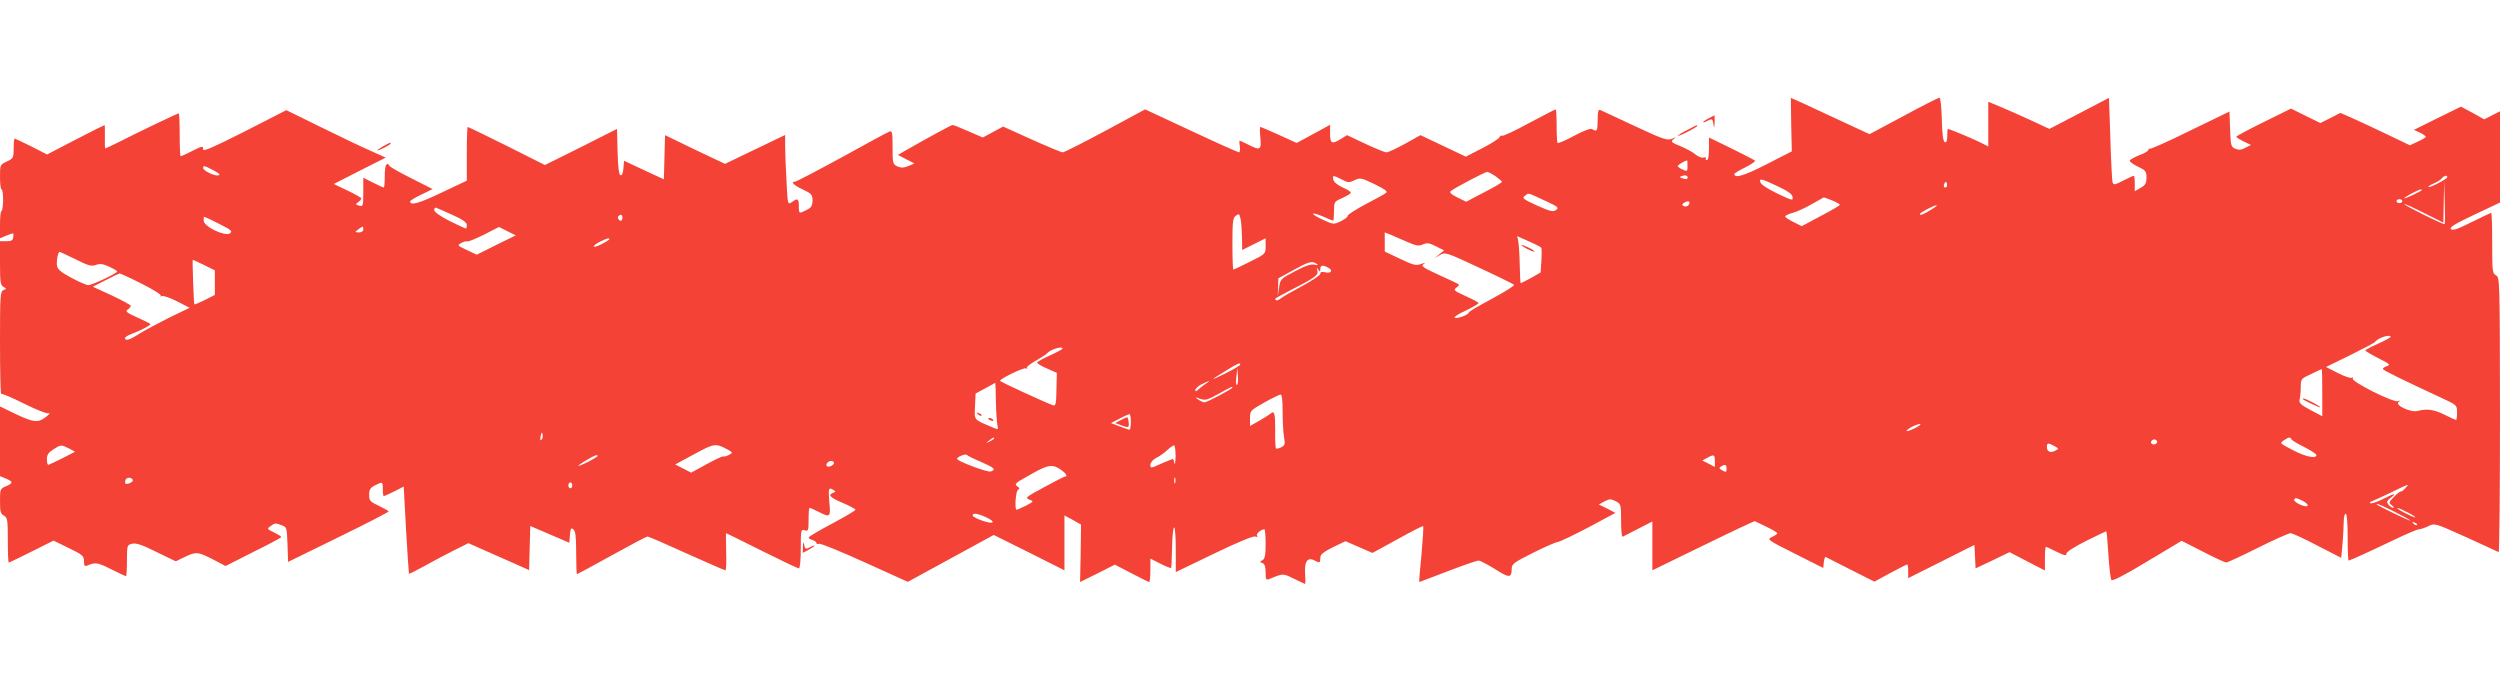 <?xml version="1.0" standalone="no"?>
<!DOCTYPE svg PUBLIC "-//W3C//DTD SVG 20010904//EN"
 "http://www.w3.org/TR/2001/REC-SVG-20010904/DTD/svg10.dtd">
<svg version="1.0" xmlns="http://www.w3.org/2000/svg"
 width="1280pt" height="349pt" viewBox="0 0 1280 349"
 preserveAspectRatio="xMidYMid meet">
<g transform="translate(0,349) scale(0.1,-0.1)"
fill="#f44336" stroke="none">
<path d="M9171 2852 l3 -137 -129 -66 c-113 -58 -165 -74 -165 -50 0 4 25 19
56 34 31 16 53 31 50 34 -4 4 -58 32 -121 63 l-115 56 0 -58 c0 -34 -4 -58
-11 -58 -5 0 -8 4 -5 9 4 5 -2 7 -12 4 -10 -2 -28 5 -41 16 -12 11 -47 30 -76
42 -49 20 -52 24 -37 36 15 12 14 12 -9 2 -23 -9 -45 -2 -190 66 -90 42 -170
79 -176 82 -10 4 -13 -10 -13 -51 0 -56 -4 -63 -28 -47 -9 5 -41 -7 -92 -34
-44 -24 -82 -40 -85 -37 -3 3 -5 43 -5 89 0 46 -2 83 -5 83 -3 0 -64 -32 -136
-70 -71 -39 -134 -68 -138 -65 -5 3 -11 -1 -14 -8 -2 -7 -42 -32 -88 -56 l-84
-43 -116 55 -116 55 -79 -44 c-44 -24 -86 -44 -95 -44 -9 0 -58 20 -109 44
l-93 44 -31 -19 c-47 -29 -56 -25 -56 27 l0 45 -86 -47 -85 -46 -90 41 c-49
22 -93 41 -96 41 -3 0 -3 -25 0 -55 6 -64 0 -67 -63 -35 -22 11 -41 20 -43 20
-2 0 -2 -13 1 -30 2 -16 0 -30 -4 -30 -5 0 -115 49 -245 110 l-236 110 -204
-110 c-112 -60 -210 -110 -218 -110 -7 0 -79 30 -159 66 l-146 66 -52 -28 -52
-28 -74 32 c-40 18 -76 32 -81 32 -6 0 -108 -55 -236 -128 l-44 -25 42 -22 43
-22 -31 -13 c-24 -10 -38 -10 -56 -2 -24 11 -25 16 -25 98 0 78 -2 86 -17 80
-10 -4 -120 -63 -244 -132 -125 -68 -232 -124 -238 -124 -25 0 -8 -18 39 -40
45 -21 50 -27 50 -56 0 -27 -6 -37 -30 -49 -39 -20 -40 -20 -40 20 0 39 -6 42
-36 20 -21 -14 -21 -13 -27 107 -4 67 -7 147 -7 179 l0 58 -154 -74 -154 -74
-154 73 -153 74 -3 -113 -3 -113 -102 47 -102 48 -3 -39 c-2 -25 -8 -38 -15
-35 -8 2 -13 41 -15 120 l-3 117 -184 -93 -185 -92 -195 98 c-107 53 -197 97
-200 97 -3 0 -5 -62 -5 -137 l0 -138 -131 -62 c-115 -55 -159 -67 -159 -44 0
4 26 20 58 35 l57 28 -107 54 c-58 29 -109 58 -113 64 -15 25 -25 5 -25 -50 0
-33 -2 -60 -5 -60 -3 0 -28 11 -55 25 l-50 25 0 -74 c0 -71 -1 -74 -21 -69
-20 6 -20 7 -5 18 9 7 16 15 16 19 0 4 -32 22 -70 40 l-71 34 133 68 133 67
-80 36 c-44 19 -158 74 -254 121 l-175 86 -213 -109 c-154 -78 -213 -104 -213
-93 0 21 -2 20 -60 -9 -27 -14 -52 -25 -55 -25 -3 0 -5 50 -5 110 0 61 -2 110
-5 110 -5 0 -206 -96 -316 -152 -31 -15 -58 -28 -60 -28 -2 0 -3 27 -2 60 0
33 0 60 -1 60 -2 0 -69 -34 -149 -75 l-146 -76 -80 41 c-44 22 -83 40 -86 40
-3 0 -5 -23 -5 -50 0 -48 -2 -51 -35 -67 -35 -16 -35 -18 -35 -80 0 -35 4 -63
8 -63 5 0 8 -25 8 -55 -1 -30 -4 -55 -8 -55 -5 0 -8 -32 -8 -70 l0 -70 36 15
c35 14 35 14 32 -8 -2 -18 -9 -22 -36 -22 l-32 0 0 -112 c0 -96 2 -113 18
-122 16 -9 16 -10 0 -16 -17 -7 -18 -29 -18 -273 0 -146 3 -263 6 -259 4 3 56
-19 116 -49 62 -31 117 -53 127 -50 9 4 6 -2 -8 -14 -43 -36 -65 -35 -156 8
l-85 41 0 -178 0 -179 30 -12 c38 -16 38 -24 0 -40 -29 -12 -30 -15 -30 -76 0
-53 3 -65 20 -74 18 -10 20 -21 20 -125 0 -63 2 -115 5 -115 3 0 56 25 117 56
l112 56 78 -38 c71 -34 78 -41 78 -67 0 -24 3 -28 18 -22 40 17 53 15 120 -19
40 -20 74 -36 77 -36 3 0 5 36 5 80 0 78 1 80 26 86 20 5 51 -5 125 -42 l99
-48 45 22 c59 28 67 28 145 -12 l65 -34 142 72 c79 39 143 73 143 76 0 4 -17
14 -37 24 -36 17 -37 19 -18 32 22 17 26 17 59 4 24 -9 25 -13 28 -98 l3 -89
257 126 c142 69 257 129 258 132 0 3 -23 16 -50 29 -45 21 -50 27 -50 56 0 27
6 37 30 49 39 20 40 20 40 -20 0 -19 2 -35 5 -35 3 0 27 11 54 24 l48 25 12
-222 c7 -122 14 -223 15 -225 2 -1 39 18 83 42 45 25 112 61 151 80 l70 35
113 -50 c63 -28 133 -59 156 -69 l42 -19 3 113 3 113 100 -43 100 -43 3 40 c3
34 6 39 18 28 11 -9 14 -38 14 -120 0 -60 2 -109 4 -109 2 0 81 43 177 96 96
53 179 97 184 97 6 0 96 -39 201 -87 105 -47 194 -86 198 -86 4 0 6 43 4 95
-1 52 -2 95 0 95 1 0 83 -40 182 -90 99 -49 184 -90 190 -90 6 0 10 40 10 101
0 96 1 100 20 94 18 -6 20 -2 20 54 0 34 2 61 5 61 3 0 23 -9 45 -20 61 -31
64 -29 56 50 -6 70 -3 77 22 61 11 -7 11 -9 -2 -14 -29 -11 -17 -24 49 -52 36
-15 65 -31 65 -35 0 -4 -54 -36 -120 -71 -66 -35 -120 -67 -120 -71 0 -4 9
-10 20 -13 11 -3 20 -10 20 -15 0 -5 6 -7 13 -4 8 3 113 -40 234 -95 l221
-100 220 120 220 120 181 -90 181 -91 0 141 0 140 43 -23 42 -24 -2 -147 -3
-147 89 44 89 45 85 -44 c47 -25 88 -45 91 -45 3 0 6 27 6 60 l0 60 51 -26
c28 -14 53 -24 55 -22 2 2 4 50 5 106 1 56 6 102 11 102 4 0 8 -51 8 -114 l0
-115 195 94 c120 58 202 92 212 88 11 -4 14 -2 9 5 -6 9 21 32 38 32 3 0 6
-34 6 -75 0 -58 -4 -76 -16 -83 -15 -8 -15 -10 0 -15 11 -4 16 -19 16 -48 0
-35 2 -40 18 -34 72 30 70 30 127 2 31 -15 56 -27 58 -27 1 0 1 24 -1 53 -4
62 13 86 47 68 28 -15 31 -14 31 12 0 18 13 29 64 55 l65 31 69 -30 69 -30
128 70 c70 39 130 70 132 67 2 -2 -2 -67 -9 -145 -8 -78 -13 -141 -11 -141 1
0 66 25 145 55 78 30 150 55 158 55 8 0 46 -20 85 -44 73 -47 85 -46 85 4 0
22 14 32 108 79 59 30 117 55 128 56 12 2 83 36 159 76 l136 73 -42 22 -43 21
29 16 c26 13 33 13 57 1 27 -14 28 -17 28 -100 0 -47 3 -84 8 -82 4 2 40 20
80 41 l72 37 0 -125 0 -125 193 94 c105 52 223 108 261 126 l70 32 58 -28 c32
-15 58 -31 58 -34 0 -4 -12 -12 -27 -19 -27 -13 -25 -15 117 -86 l145 -73 3
30 c2 16 6 28 10 26 4 -2 61 -31 128 -65 l121 -61 81 44 c45 24 84 44 87 44 3
0 5 -16 5 -35 l0 -35 170 85 169 85 3 -60 3 -60 87 41 87 42 90 -47 91 -47 0
61 c0 33 2 60 5 60 3 0 28 -11 55 -25 40 -20 50 -22 50 -10 0 9 40 35 100 65
55 27 102 50 104 50 2 0 7 -53 11 -119 4 -65 11 -124 15 -130 5 -8 64 22 183
94 l177 106 108 -55 c60 -31 114 -56 120 -56 7 0 80 34 162 75 82 41 158 75
167 75 10 0 73 -29 139 -64 l121 -62 7 74 c3 41 6 92 6 114 0 21 5 38 10 38 6
0 10 -47 10 -120 0 -66 2 -120 5 -120 6 0 99 42 233 106 62 30 119 54 127 54
8 0 29 7 48 16 33 16 33 16 193 -56 87 -40 162 -74 167 -77 4 -2 7 313 7 701
-1 689 -1 706 -20 716 -19 10 -20 22 -20 165 0 85 -2 155 -5 155 -3 0 -47 -21
-100 -47 -71 -36 -97 -45 -106 -36 -9 9 20 27 120 74 l131 62 0 234 0 233 -40
-20 -41 -21 -59 33 -60 32 -120 -59 -121 -60 31 -14 c16 -8 30 -18 30 -21 0
-4 -18 -15 -41 -25 l-40 -19 -117 56 c-64 31 -144 68 -178 83 l-61 27 -51 -26
-52 -26 -75 37 -75 37 -140 -69 c-77 -38 -140 -72 -140 -75 0 -4 17 -14 37
-24 l38 -18 -29 -15 c-22 -11 -34 -12 -52 -4 -21 9 -23 17 -26 100 l-3 90
-202 -98 c-111 -55 -204 -96 -207 -93 -3 3 -6 1 -6 -5 0 -6 -20 -18 -45 -27
-25 -10 -47 -22 -50 -27 -4 -5 14 -19 39 -31 42 -20 46 -25 46 -57 0 -29 -6
-39 -30 -53 l-30 -17 0 39 c0 22 -2 40 -5 40 -3 0 -28 -11 -55 -25 -44 -23
-49 -23 -54 -7 -2 9 -8 110 -11 224 l-7 207 -153 -80 -152 -79 -99 46 c-54 25
-125 56 -156 69 l-58 24 0 -115 0 -114 -37 19 c-35 18 -162 71 -170 71 -2 0
-3 -16 -3 -36 0 -24 -4 -34 -12 -32 -9 3 -14 38 -16 116 -1 62 -7 112 -12 112
-5 0 -88 -42 -184 -94 l-174 -93 -138 64 c-77 36 -167 78 -202 94 l-63 28 2
-137z m-531 -212 c0 -28 -1 -29 -25 -18 -14 6 -25 14 -25 18 0 5 32 25 48 29
1 1 2 -12 2 -29z m-7547 -22 c29 -15 37 -23 25 -26 -20 -4 -78 24 -78 38 0 14
5 13 53 -12z m6564 -30 c18 -13 33 -26 33 -29 0 -4 -41 -28 -92 -54 l-91 -48
-45 22 c-30 15 -42 25 -35 32 13 13 175 98 187 99 6 0 25 -10 43 -22z m980
-14 c-2 -2 -12 -1 -22 3 -18 6 -18 7 1 13 17 7 33 -5 21 -16z m-1767 -3 c31
-17 37 -17 65 -4 29 14 34 13 103 -20 51 -25 68 -37 59 -44 -6 -6 -54 -32
-104 -58 -51 -27 -93 -54 -93 -60 0 -6 -16 -19 -36 -28 -35 -17 -37 -17 -91 8
-31 14 -53 28 -50 31 3 3 27 -4 52 -15 26 -12 49 -21 51 -21 2 0 4 22 4 48 0
47 1 50 40 67 23 10 43 22 46 27 3 4 -15 17 -39 27 -27 12 -46 27 -50 40 -6
25 -2 25 43 2z m5660 12 c-1 -10 -90 -56 -96 -50 -3 2 9 10 25 17 17 7 36 18
42 26 12 15 29 19 29 7z m-3352 -102 c3 -20 -2 -18 -80 19 -57 28 -84 47 -86
60 -3 17 6 15 80 -19 62 -29 84 -44 86 -60z m788 52 c-10 -10 -19 5 -10 18 6
11 8 11 12 0 2 -7 1 -15 -2 -18z m2550 -190 c-5 -5 -206 95 -206 102 0 3 45
-17 100 -45 l100 -50 2 107 2 108 3 -109 c2 -60 2 -111 -1 -113z m-117 173
c-10 -9 -89 -46 -89 -41 0 6 72 44 84 45 5 0 7 -2 5 -4z m-4492 -52 c70 -32
76 -37 60 -49 -15 -11 -29 -8 -98 23 -70 32 -78 38 -62 49 21 16 9 19 100 -23z
m1473 0 c22 -9 40 -19 40 -23 0 -3 -44 -29 -98 -57 l-97 -52 -42 21 c-24 12
-43 24 -43 29 0 4 17 12 38 18 20 5 64 25 97 44 33 19 61 35 62 35 2 1 21 -6
43 -15z m2920 -4 c0 -5 -7 -10 -15 -10 -8 0 -15 5 -15 10 0 6 7 10 15 10 8 0
15 -4 15 -10z m-3650 -9 c0 -14 -18 -23 -31 -15 -8 4 -7 9 2 15 18 11 29 11
29 0z m1235 -36 c-39 -24 -55 -30 -55 -20 0 6 72 44 85 44 6 0 -8 -11 -30 -24z
m-7567 -26 c51 -23 72 -38 72 -51 0 -10 -2 -18 -5 -18 -3 0 -41 18 -84 39 -49
25 -78 46 -78 56 0 9 5 14 11 11 6 -2 44 -19 84 -37z m4041 -112 l1 -67 60 30
60 30 0 -40 c0 -40 0 -40 -80 -80 -44 -22 -82 -40 -85 -40 -3 0 -5 59 -5 131
0 114 2 134 18 145 15 11 18 9 23 -14 4 -15 7 -57 8 -95z m-3172 98 c0 -8 -4
-15 -8 -15 -11 0 -20 16 -12 24 11 11 20 7 20 -9z m-2065 -31 c63 -32 70 -38
55 -49 -24 -17 -132 34 -134 64 -1 12 0 21 3 21 2 0 37 -16 76 -36z m738 -29
c0 -9 -9 -15 -22 -15 -22 1 -23 1 -4 15 25 19 26 19 26 0z m681 -79 l-100 -50
-51 24 c-49 23 -50 24 -28 36 12 7 26 10 30 8 4 -3 42 13 85 34 l78 40 43 -22
43 -21 -100 -49z m4667 14 c44 -19 57 -21 78 -11 21 9 32 7 66 -10 l42 -21
-25 -20 -24 -20 27 16 c27 16 31 15 200 -64 95 -44 176 -84 180 -88 4 -4 -47
-36 -112 -71 -66 -35 -120 -67 -120 -71 0 -11 -57 -33 -72 -27 -7 2 17 19 55
36 37 18 67 35 67 39 0 4 -30 20 -66 36 -59 27 -64 31 -48 43 10 7 16 15 13
17 -2 2 -47 24 -101 48 -81 37 -94 46 -80 55 13 9 10 9 -13 1 -26 -9 -40 -5
-107 27 l-78 37 0 49 0 49 33 -13 c17 -8 56 -24 85 -37z m683 -28 c3 -4 3 -34
1 -67 l-4 -60 -49 -28 c-27 -15 -51 -27 -53 -27 -2 0 -4 44 -5 98 -1 53 -5
107 -8 120 l-5 23 58 -26 c33 -14 61 -29 65 -33z m-4771 43 c0 -2 -18 -14 -40
-25 -22 -11 -40 -17 -40 -12 0 5 15 16 33 25 34 17 47 20 47 12z m-2732 -103
c65 -33 81 -37 104 -28 21 7 36 5 68 -10 22 -10 40 -21 40 -24 0 -9 -129 -70
-148 -70 -9 0 -48 17 -87 38 -52 28 -71 43 -73 61 -4 25 5 71 13 71 3 0 40
-17 83 -38z m657 -29 l55 -27 0 -63 0 -63 -51 -26 c-28 -14 -52 -24 -54 -22
-3 4 -11 228 -8 228 1 0 27 -12 58 -27z m5695 7 c11 -8 9 -9 -10 -5 -17 4 -48
-6 -100 -34 -73 -38 -75 -41 -81 -83 l-7 -43 2 45 1 45 75 41 c81 45 97 49
120 34z m61 -21 c26 -14 14 -31 -17 -23 -17 4 -24 2 -24 -8 0 -7 -42 -35 -92
-62 -51 -27 -101 -56 -111 -64 -9 -8 -20 -12 -24 -9 -8 9 -11 6 67 47 135 69
151 81 145 104 -5 17 -4 18 4 6 9 -13 11 -13 11 3 0 19 13 22 41 6z m-6077
-81 c58 -29 102 -56 99 -62 -3 -5 -1 -6 5 -2 6 4 41 -8 77 -26 l66 -34 -102
-49 c-56 -28 -125 -65 -153 -82 -50 -33 -76 -41 -76 -24 0 5 15 14 33 21 46
17 97 44 97 50 0 3 -30 18 -66 34 -56 25 -64 32 -50 41 9 7 16 15 16 19 0 4
-44 28 -97 53 l-98 45 65 33 c36 19 68 34 72 35 4 0 55 -23 112 -52z m11516
-273 c0 -3 -29 -19 -65 -35 -36 -16 -65 -32 -65 -34 0 -3 30 -21 67 -40 58
-29 64 -34 45 -40 -12 -4 -22 -11 -22 -15 0 -6 93 -52 298 -147 82 -38 82 -38
82 -76 0 -21 -2 -38 -5 -38 -3 0 -29 12 -58 26 -53 27 -91 33 -138 20 -35 -10
-120 30 -98 46 11 8 10 9 -4 4 -24 -8 -240 101 -231 116 4 7 2 8 -4 4 -6 -4
-39 7 -72 24 l-61 31 123 60 c68 34 125 64 128 68 14 21 80 42 80 26z m-6800
-60 c0 -3 -29 -19 -65 -35 -36 -16 -65 -33 -65 -37 0 -4 23 -18 51 -30 l50
-22 -2 -86 c-1 -74 -4 -85 -18 -80 -44 16 -271 121 -271 125 0 11 122 70 133
64 7 -4 9 -3 5 1 -5 5 16 22 45 38 28 16 54 33 57 37 15 20 80 40 80 25z m910
-82 c-1 -5 -36 -25 -78 -46 -82 -40 -80 -37 8 17 58 36 70 41 70 29z m-17
-104 c-4 -4 -6 13 -3 39 l5 47 3 -39 c2 -21 0 -42 -5 -47z m5557 -40 l0 -120
-61 32 c-50 27 -59 36 -55 53 3 12 6 40 6 64 0 42 1 43 53 67 28 14 53 25 55
25 1 0 2 -54 2 -121z m-5714 48 c-11 -7 -28 -20 -38 -29 -13 -13 -18 -14 -18
-5 0 7 15 21 33 30 38 19 50 21 23 4z m-1077 -94 c1 -54 5 -108 8 -121 5 -23
5 -23 -28 -9 -96 41 -90 34 -87 106 l3 66 50 27 c28 15 51 28 51 28 1 0 2 -44
3 -97z m1211 73 c0 -7 -130 -76 -143 -76 -7 0 -22 7 -33 15 -17 13 -16 13 11
3 27 -9 37 -6 95 26 68 38 70 38 70 32z m257 -123 c0 -49 3 -107 7 -130 7 -36
5 -43 -14 -53 -12 -6 -24 -9 -27 -6 -3 3 -5 46 -4 95 0 87 -4 101 -24 83 -6
-5 -31 -21 -57 -36 l-48 -27 0 40 c0 38 2 40 73 80 39 22 77 40 83 41 8 0 11
-29 11 -87z m-777 -53 c0 -22 -3 -40 -7 -40 -4 0 -27 8 -51 17 l-44 17 43 22
c24 13 47 23 52 24 4 0 7 -18 7 -40z m4017 -31 c-22 -11 -41 -18 -44 -16 -6 7
48 36 67 36 8 0 -2 -9 -23 -20z m-7035 -61 c-6 -6 -7 0 -4 19 5 21 7 23 10 9
2 -10 0 -22 -6 -28z m2318 7 c0 -2 -10 -9 -22 -15 -22 -11 -22 -10 -4 4 21 17
26 19 26 11z m6642 -4 c2 -5 31 -23 66 -40 34 -17 62 -36 62 -41 0 -20 -53 -9
-114 22 -78 41 -74 37 -52 54 23 16 33 18 38 5z m-688 -10 c3 -5 -1 -11 -9
-15 -15 -6 -29 7 -18 18 9 9 21 8 27 -3z m-7307 -49 c14 -9 14 -11 -6 -22 -13
-6 -25 -9 -27 -7 -3 3 -41 -15 -85 -39 l-80 -44 -41 21 -41 21 98 53 c106 57
108 58 182 17z m6782 24 c23 -13 23 -14 5 -23 -25 -14 -44 -6 -44 18 0 22 6
23 39 5z m-10166 -12 l31 -17 -64 -33 c-36 -18 -68 -33 -72 -34 -5 0 -8 13 -8
29 0 22 8 34 33 50 39 25 40 25 80 5z m5666 -41 c-1 -32 -4 -48 -6 -35 -2 12
-6 22 -8 22 -3 0 -29 -11 -60 -24 -52 -24 -55 -24 -55 -6 0 11 12 26 29 35 17
8 42 26 57 40 15 14 31 25 35 25 5 0 8 -26 8 -57z m-996 -28 c70 -31 78 -39
50 -49 -16 -6 -173 53 -173 65 0 10 44 27 50 20 3 -4 35 -20 73 -36z m-1963
30 c0 -2 -22 -16 -50 -30 -61 -31 -66 -25 -7 9 41 25 57 31 57 21z m5720 -25
l0 -31 -32 17 -32 16 25 14 c35 19 39 17 39 -16z m-4510 -10 c0 -12 -28 -25
-36 -17 -9 9 6 27 22 27 8 0 14 -5 14 -10z m1166 -38 c23 -17 31 -32 17 -32
-5 0 -53 -25 -108 -55 -93 -50 -98 -54 -75 -63 24 -9 24 -9 -17 -31 -23 -11
-45 -21 -48 -21 -11 0 -5 99 8 103 9 4 8 8 -3 16 -19 13 -15 16 78 68 81 45
103 48 148 15z m3404 8 c0 -18 -3 -19 -21 -9 -17 9 -19 13 -8 20 22 14 29 11
29 -11z m-8160 -60 c0 -10 -31 -22 -38 -16 -2 3 -2 12 1 20 6 15 37 12 37 -4z
m5337 -12 c-3 -7 -5 -2 -5 12 0 14 2 19 5 13 2 -7 2 -19 0 -25z m-3087 -13 c0
-8 -4 -15 -10 -15 -5 0 -10 7 -10 15 0 8 5 15 10 15 6 0 10 -7 10 -15z m9385
-15 c-10 -11 -20 -18 -22 -16 -2 2 -18 -10 -35 -27 -28 -29 -29 -31 -12 -44
10 -7 13 -13 7 -13 -6 0 -17 7 -24 16 -11 14 -9 19 11 35 35 26 18 24 -41 -7
-28 -14 -56 -23 -62 -21 -7 3 -3 8 8 11 11 4 56 25 100 46 95 46 93 45 70 20z
m-524 -65 c41 -22 27 -38 -16 -18 -19 9 -32 20 -29 25 7 11 10 10 45 -7z m469
-55 c44 -22 80 -42 80 -45 0 -5 -159 72 -169 81 -13 12 19 -1 89 -36z m70 -5
c25 -13 41 -24 35 -24 -5 0 -30 11 -55 24 -25 13 -40 24 -35 24 6 0 30 -11 55
-24z m-7280 -24 c24 -11 37 -22 31 -26 -13 -8 -101 24 -101 36 0 14 24 11 70
-10z m7325 -39 c-3 -3 -11 0 -18 7 -9 10 -8 11 6 5 10 -3 15 -9 12 -12z"/>
<path d="M7790 2235 c0 -7 61 -37 66 -33 2 3 -12 12 -31 21 -19 9 -35 15 -35
12z"/>
<path d="M11791 1446 c10 -9 89 -46 89 -41 0 5 -75 45 -86 45 -4 0 -5 -2 -3
-4z"/>
<path d="M5007 1369 c7 -7 15 -10 18 -7 3 3 -2 9 -12 12 -14 6 -15 5 -6 -5z"/>
<path d="M5060 1346 c0 -2 7 -7 16 -10 8 -3 12 -2 9 4 -6 10 -25 14 -25 6z"/>
<path d="M5742 1341 l-32 -17 32 -12 c37 -14 41 -12 36 21 -3 25 -3 25 -36 8z"/>
<path d="M8748 2884 c-16 -8 -28 -17 -28 -20 0 -2 9 0 19 6 28 14 29 13 34
-17 3 -23 4 -21 6 10 0 20 0 37 -1 37 -2 -1 -15 -8 -30 -16z"/>
<path d="M8638 2824 c-27 -13 -48 -27 -48 -29 0 -3 23 6 50 20 28 14 50 28 50
30 0 7 1 7 -52 -21z"/>
<path d="M1960 2740 c-19 -11 -31 -19 -27 -20 11 0 67 29 67 35 0 7 -1 7 -40
-15z"/>
<path d="M4111 692 l-1 -33 30 16 c17 9 30 18 30 21 0 2 -9 0 -19 -6 -27 -14
-29 -13 -34 13 -3 16 -5 13 -6 -11z"/>
</g>
</svg>

